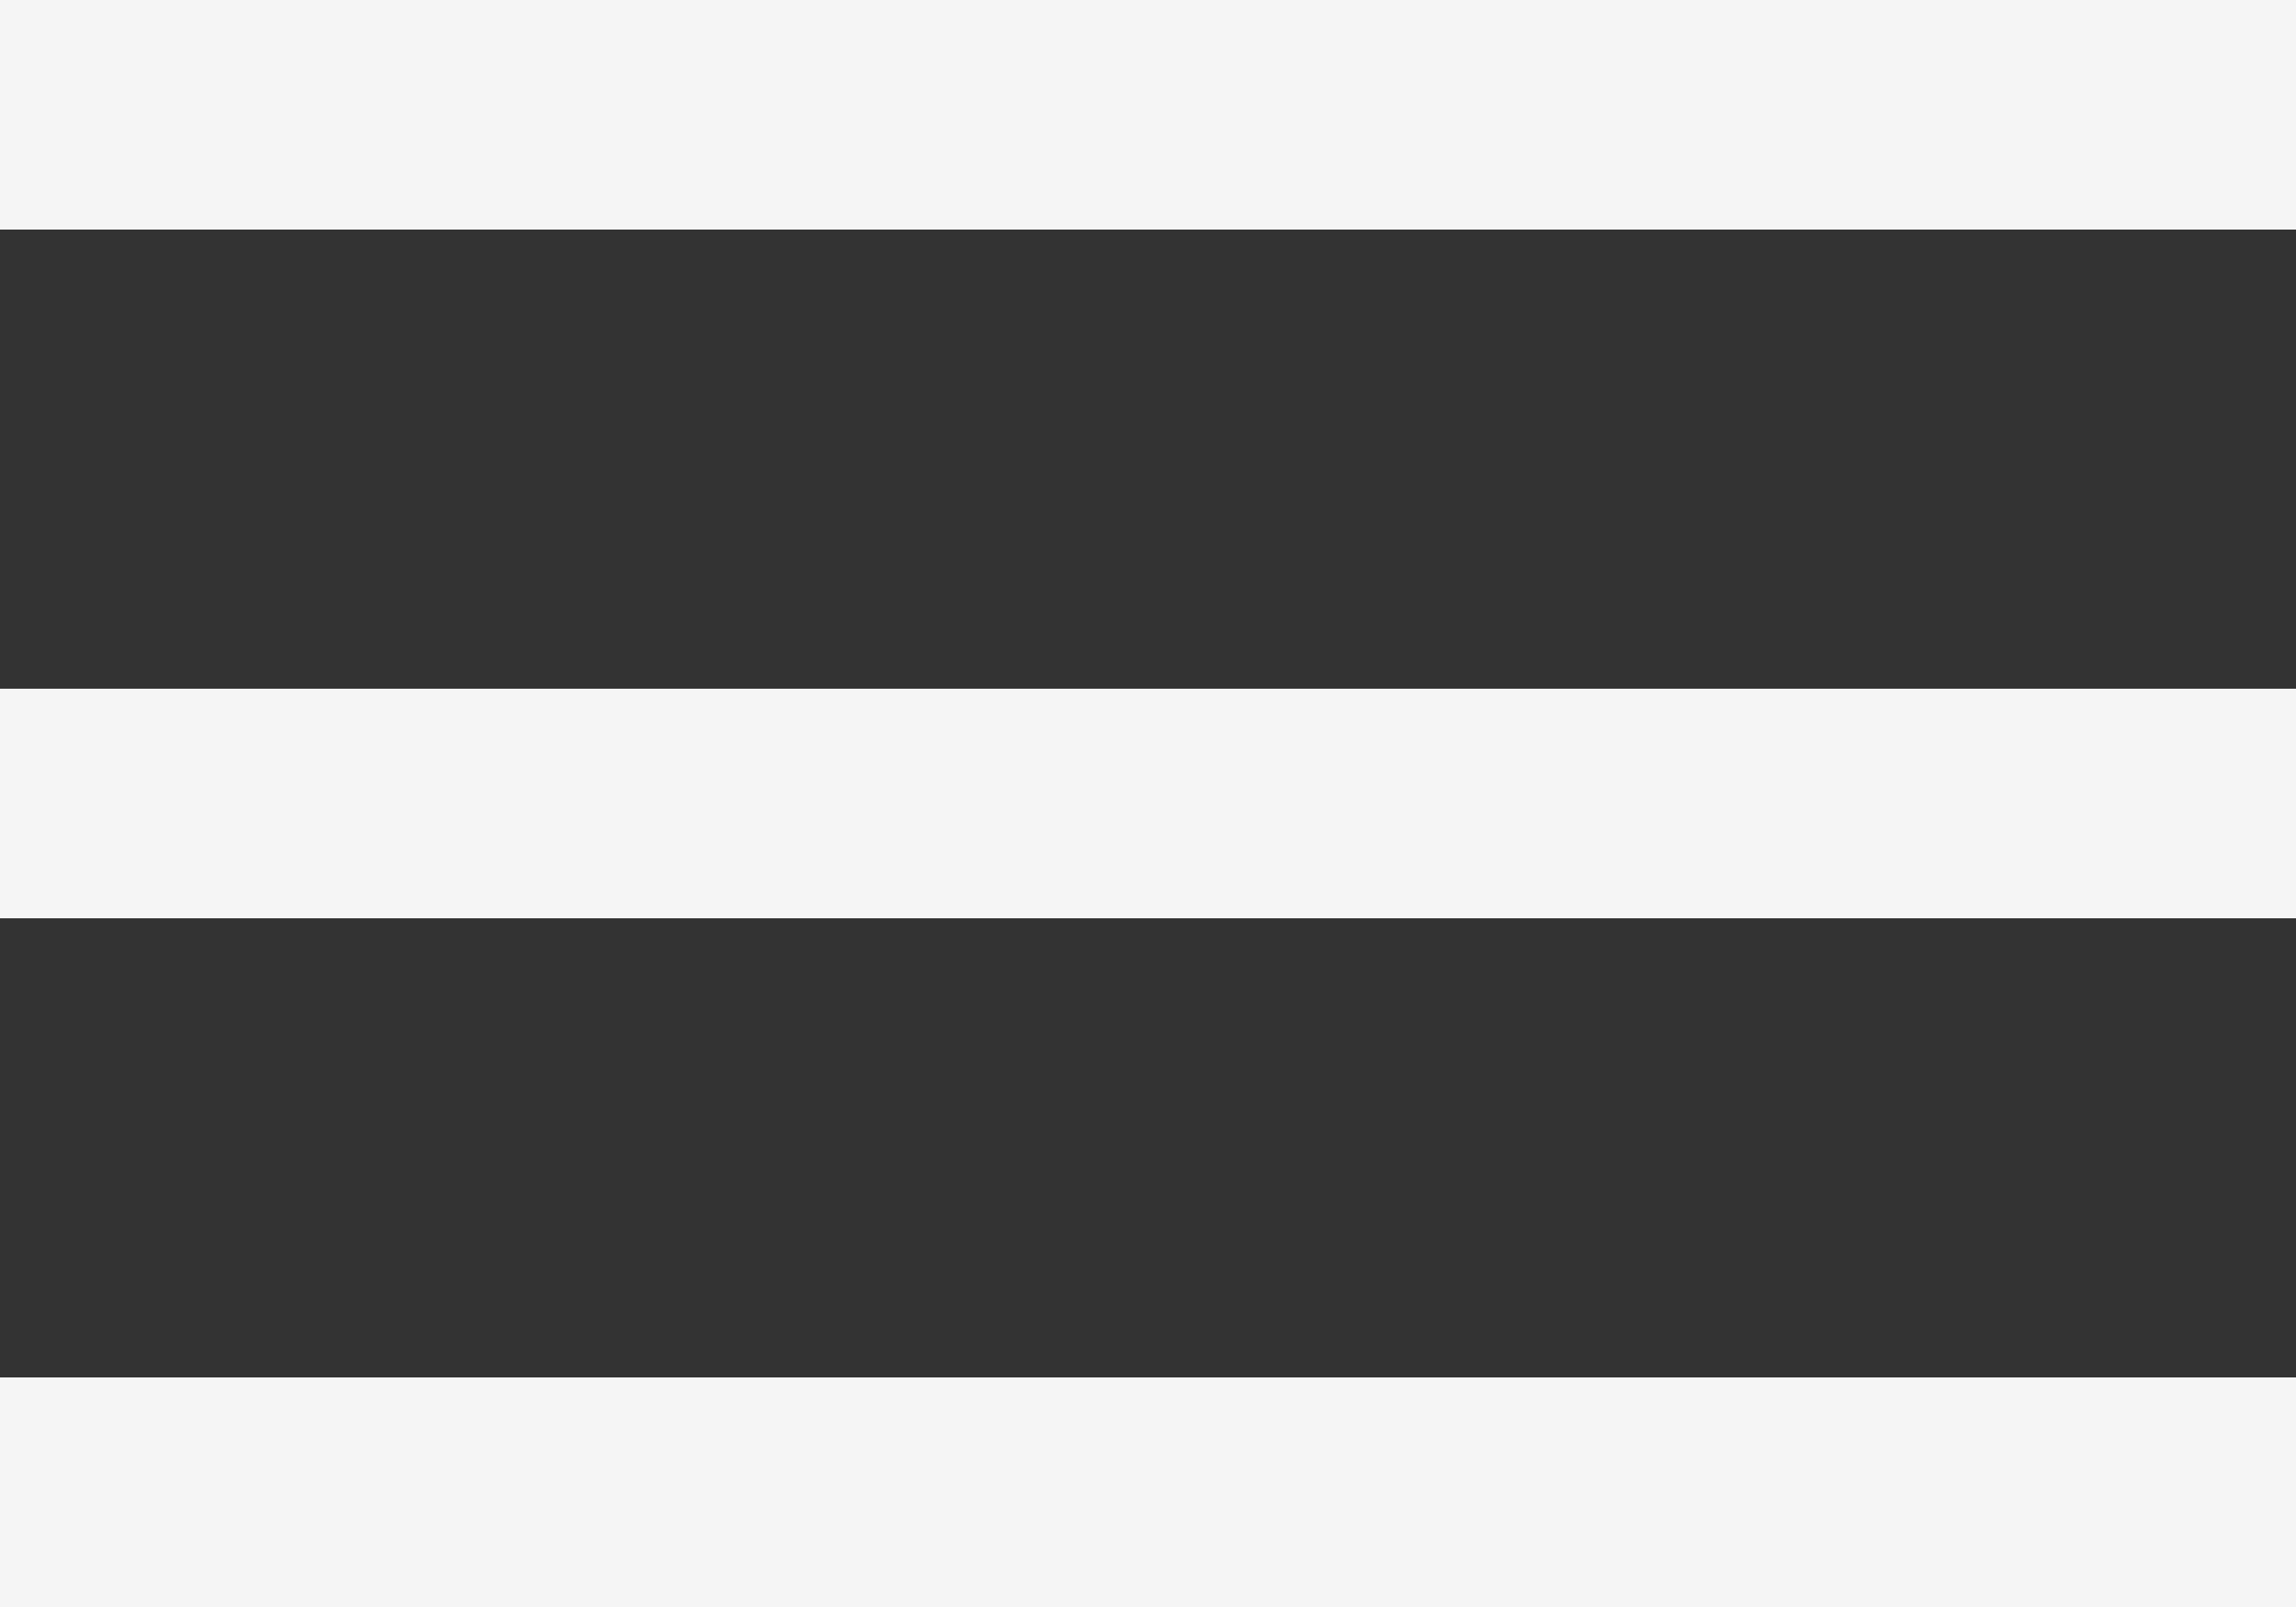 <?xml version="1.0" encoding="UTF-8"?> <svg xmlns="http://www.w3.org/2000/svg" width="20" height="14" viewBox="0 0 20 14" fill="none"><rect x="0" y="0" width="20" height="14" fill="#333333" stroke="none"/> <rect width="20" height="2" fill="#F5F5F5"></rect> <rect y="12" width="20" height="2" fill="#F5F5F5"></rect> <rect y="6" width="20" height="2" fill="#F5F5F5"></rect> </svg> 